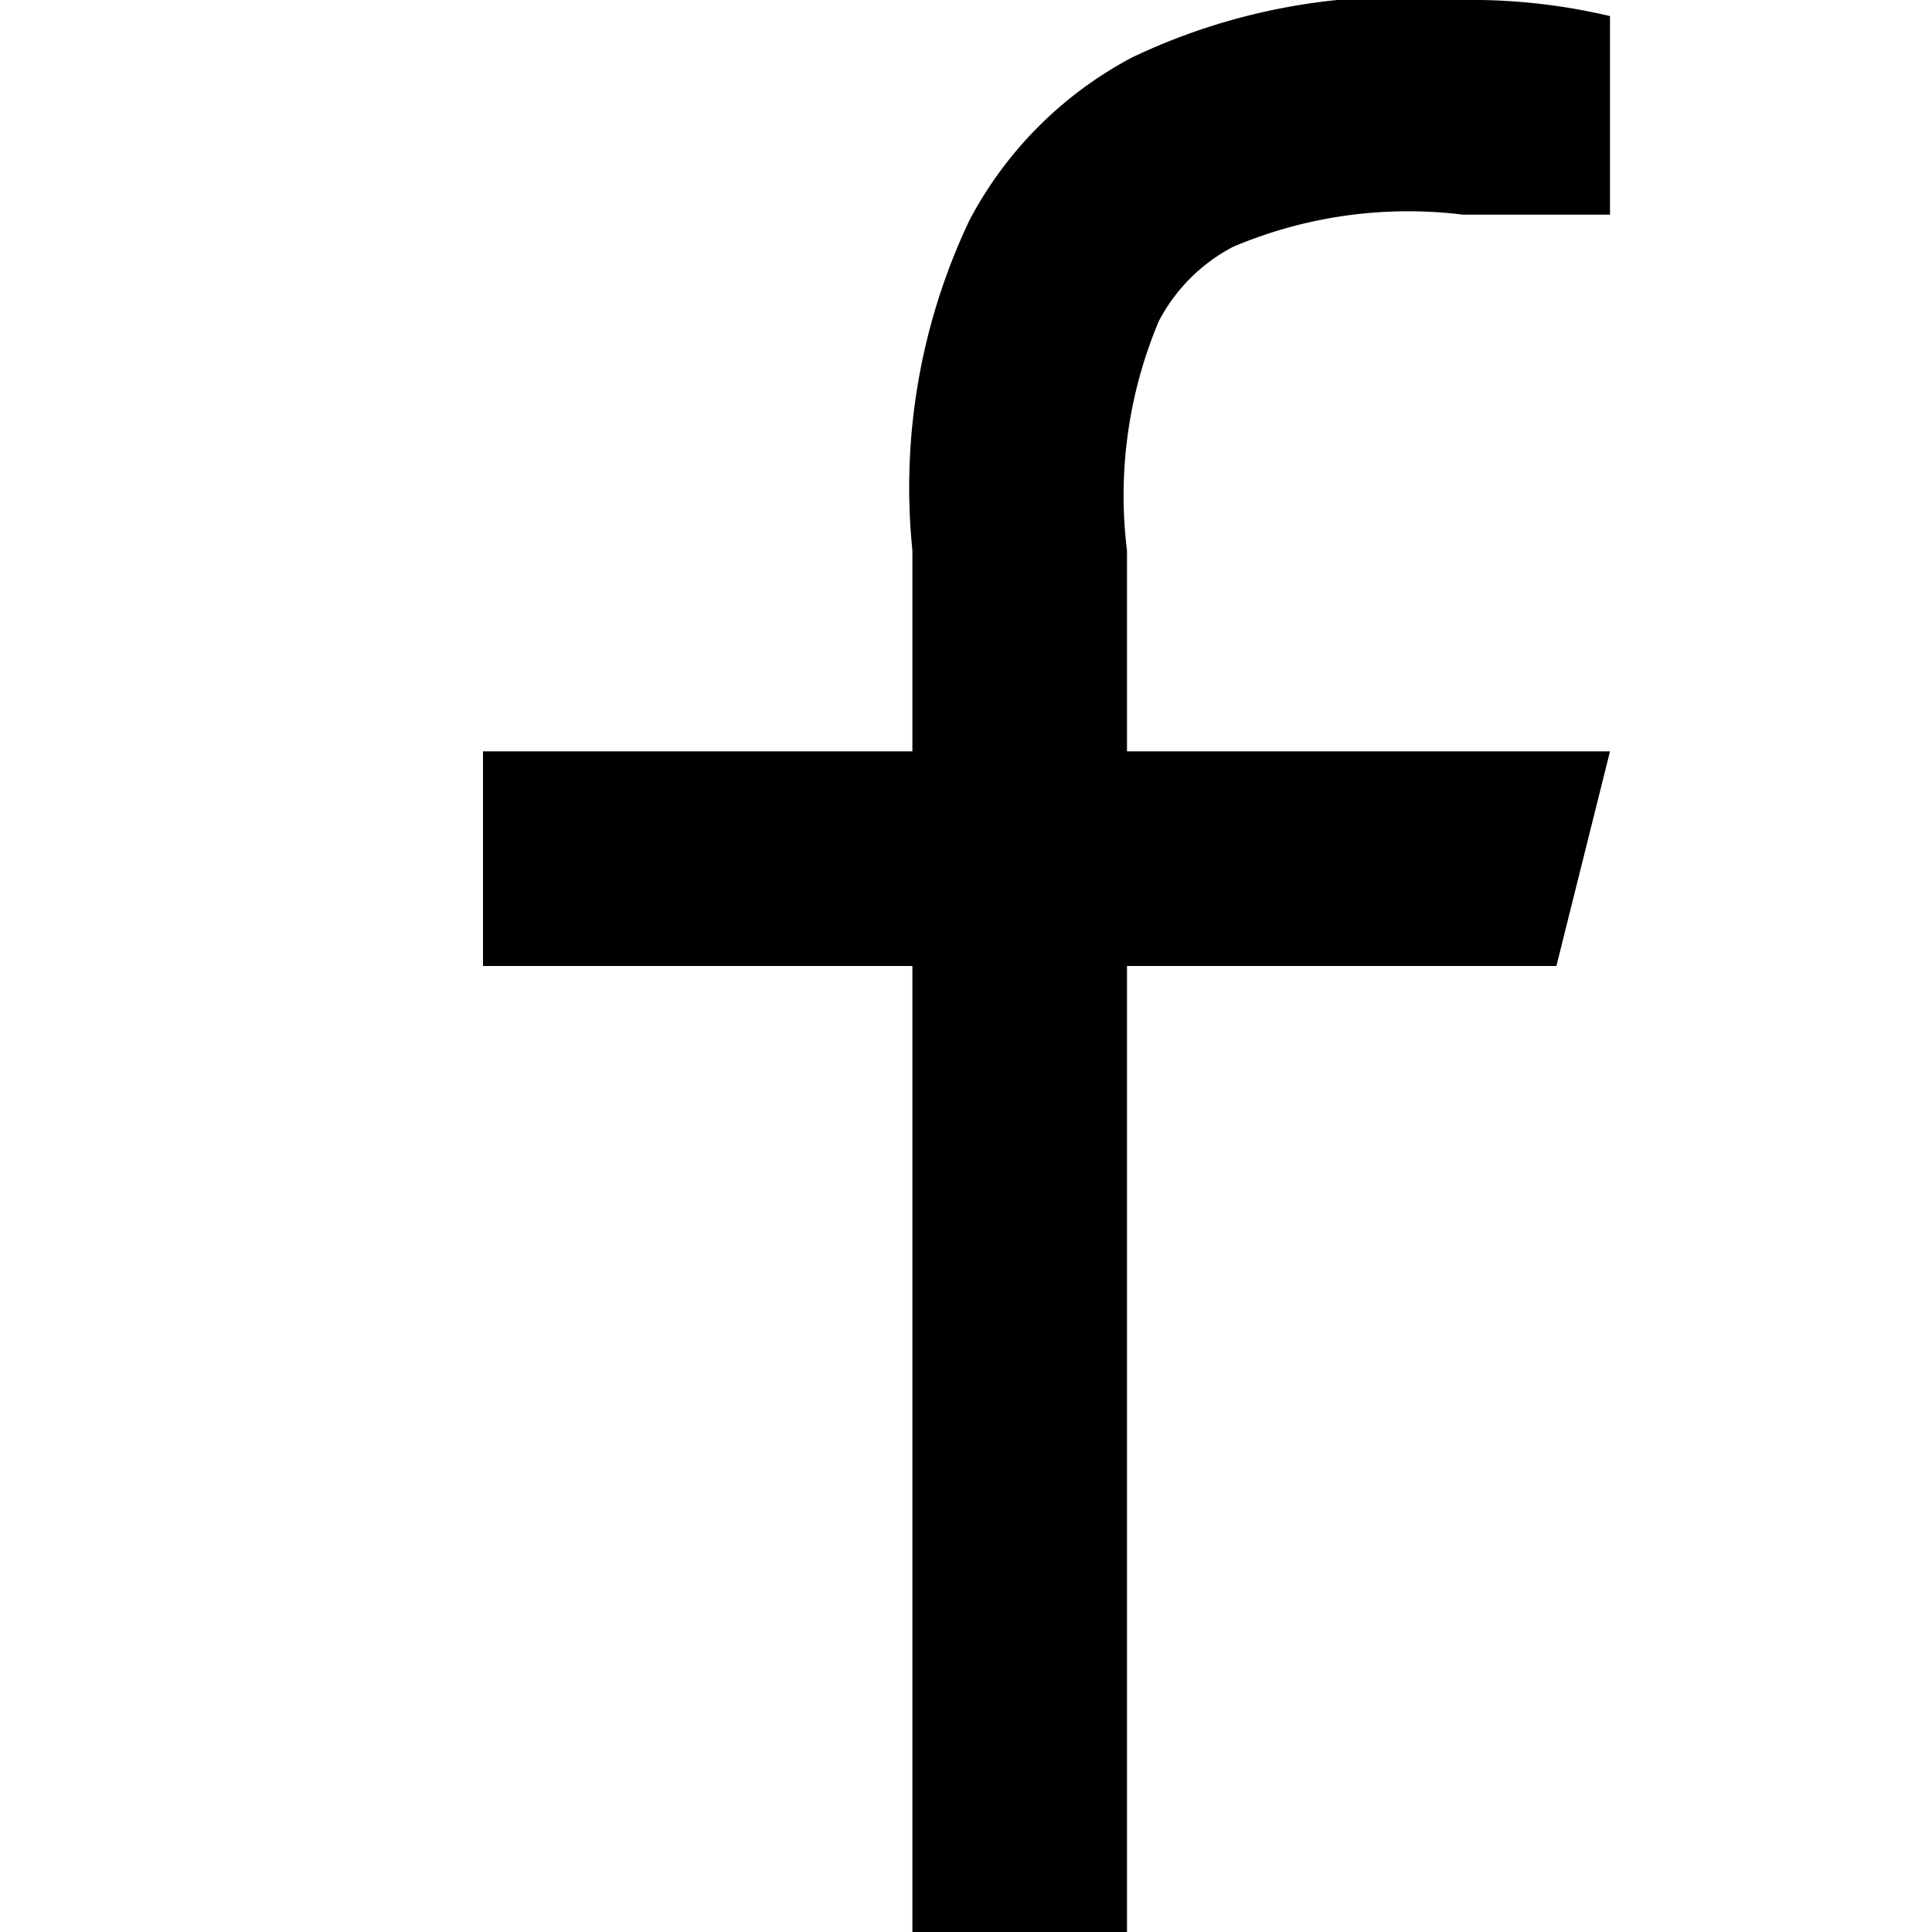 <svg class="fill-grey-light transition hover:fill-main" id="Facebook_line" data-name="Facebook line" xmlns="http://www.w3.org/2000/svg" width="12" height="12" viewBox="0 0 12 12">
    <rect id="Rectangle_249" data-name="Rectangle 249" width="12" height="12" fill="none"/>
    <path id="Path_963" data-name="Path 963" d="M11,6.667h3L13.667,8H11v6H9.667V8H7V6.667H9.667V5.419a3.866,3.866,0,0,1,.356-2.054,2.423,2.423,0,0,1,1.008-1.008A3.866,3.866,0,0,1,13.085,2,3.731,3.731,0,0,1,14,2.1V3.333h-.915a2.787,2.787,0,0,0-1.426.2,1.09,1.09,0,0,0-.461.461A2.786,2.786,0,0,0,11,5.419Z" transform="translate(-4 -2)"/>
</svg>
